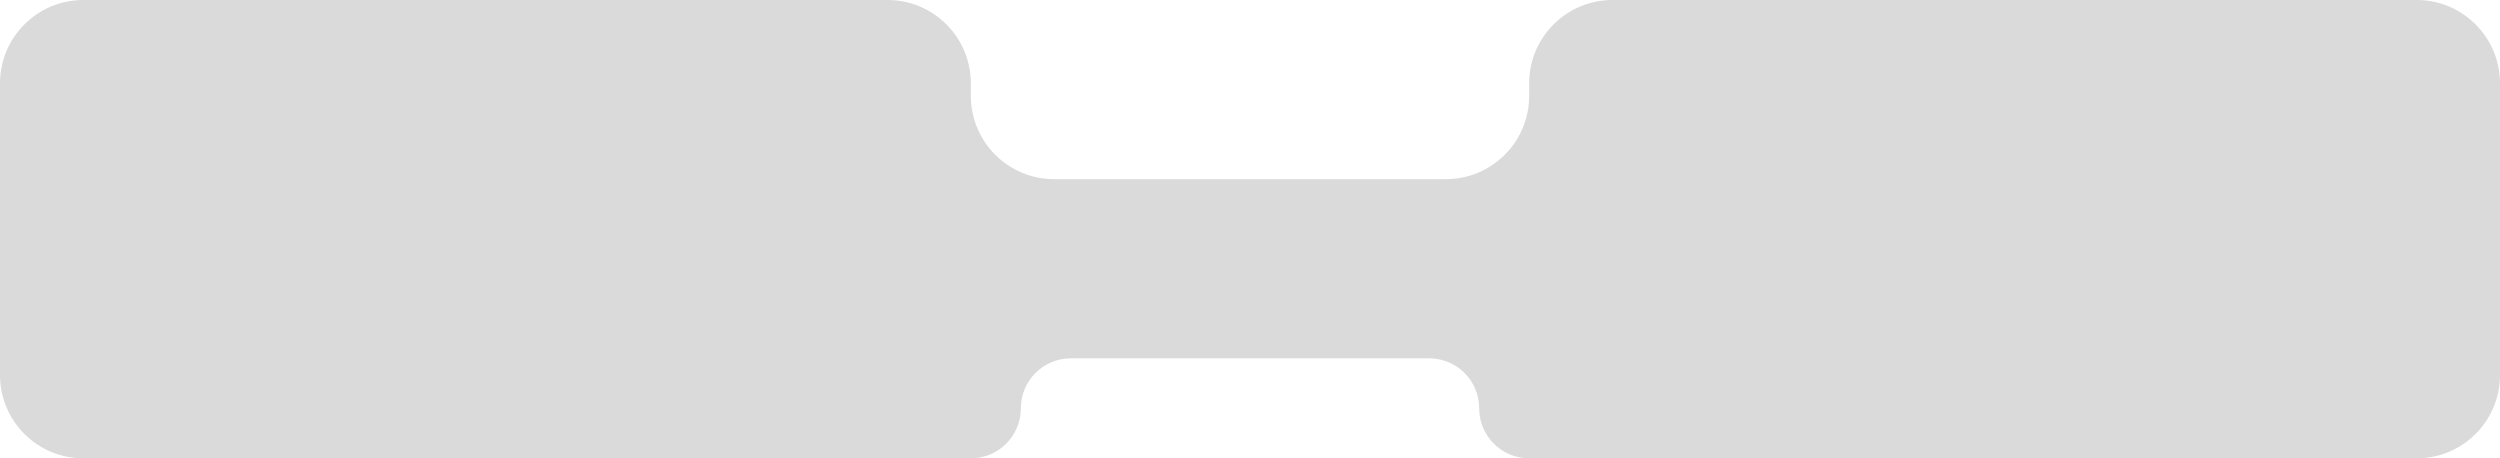 <?xml version="1.0" encoding="UTF-8"?> <svg xmlns="http://www.w3.org/2000/svg" width="600" height="110" viewBox="0 0 600 110" fill="none"><path fill-rule="evenodd" clip-rule="evenodd" d="M0 20C0 8.954 8.954 0 20 0H213C224.046 0 233 8.954 233 20V23C233 34.046 241.954 43 253 43H347C358.046 43 367 34.046 367 23V20C367 8.954 375.954 0 387 0H580C591.046 0 600 8.954 600 20V90C600 101.046 591.046 110 580 110H367C360.373 110 355 104.627 355 98C355 91.373 349.627 86 343 86H257C250.373 86 245 91.373 245 98C245 104.627 239.627 110 233 110H20C8.954 110 0 101.046 0 90V20Z" fill="#DADADA"></path></svg> 